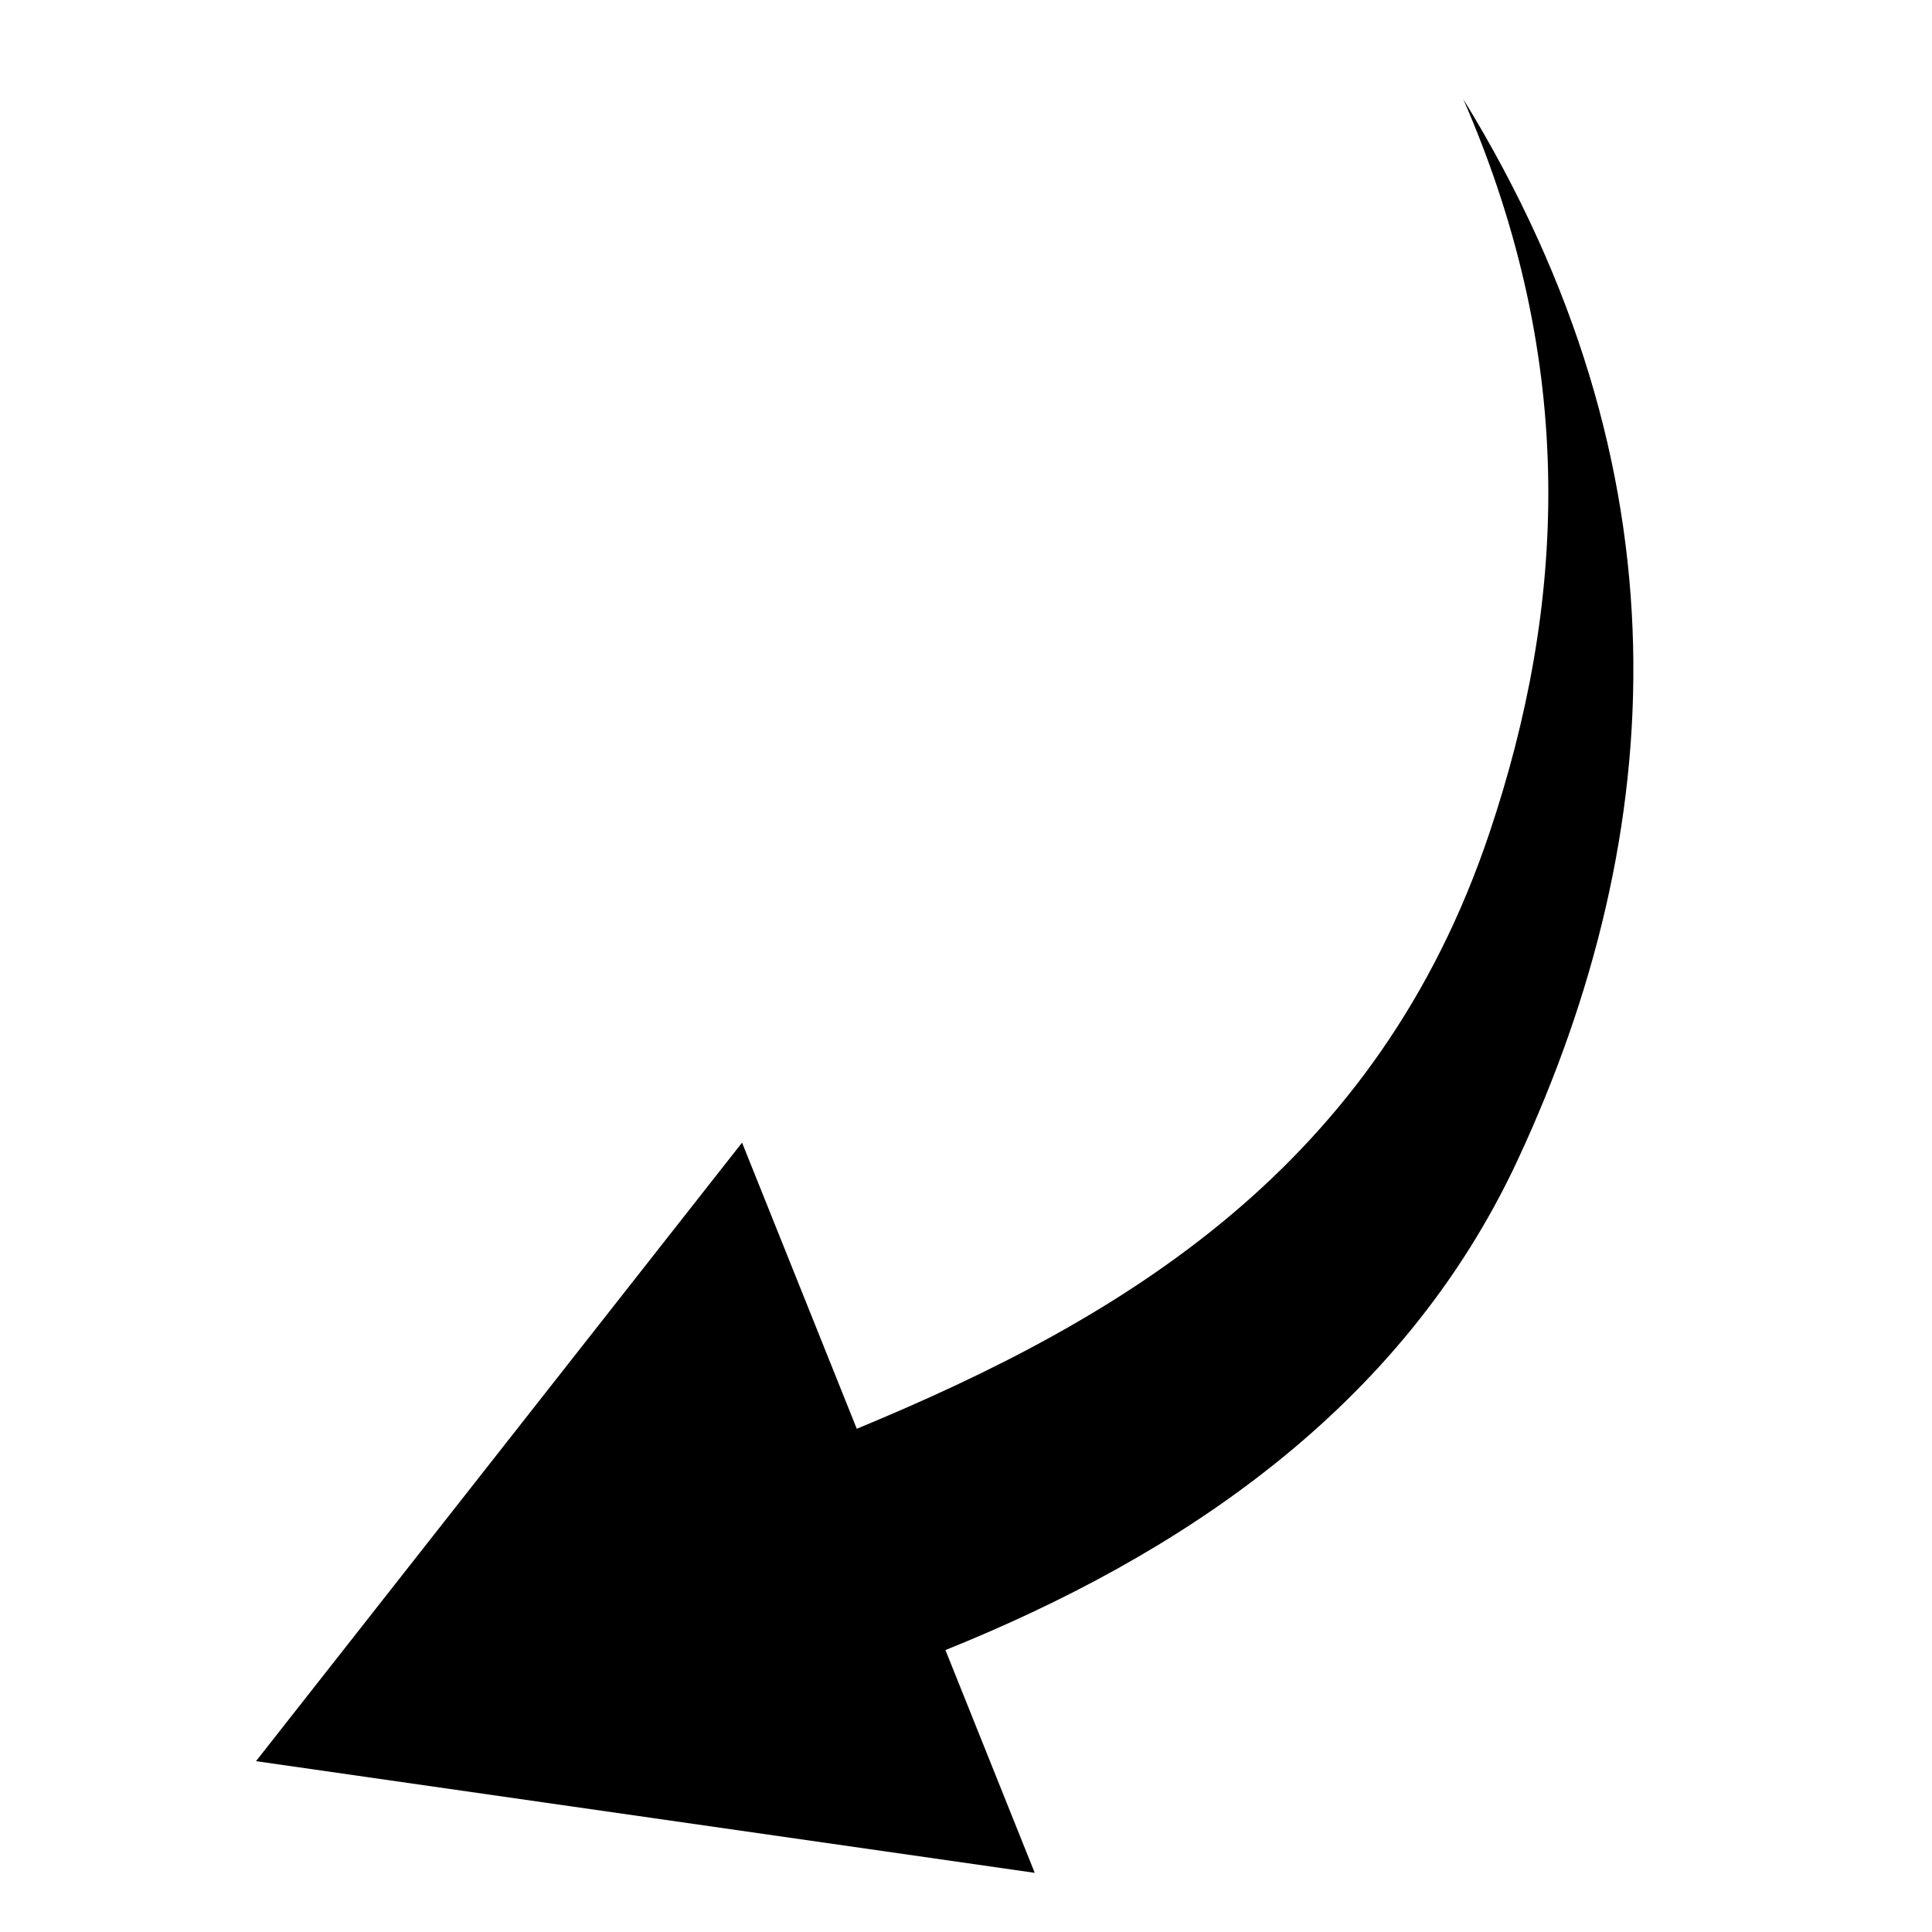 <?xml version="1.0" encoding="UTF-8"?> <svg xmlns="http://www.w3.org/2000/svg" width="45" height="45" viewBox="0 0 45 45" fill="none"><g clip-path="url(#clip0_3072_142)"><path d="M5.963 41.021L24.101 43.622L22.021 38.433C27.387 36.273 32.628 32.864 35.349 27.02C38.906 19.382 39.384 10.939 34.084 2.311C36.785 8.518 36.453 14.153 34.695 19.392C32.085 27.172 26.2 30.697 19.956 33.279L17.284 26.614L5.963 41.021Z" fill="black"></path></g><defs><clipPath id="clip0_3072_142"><rect width="41.94" height="41.94" fill="white" transform="translate(41.823 44.944) rotate(-175.732)"></rect></clipPath></defs></svg> 